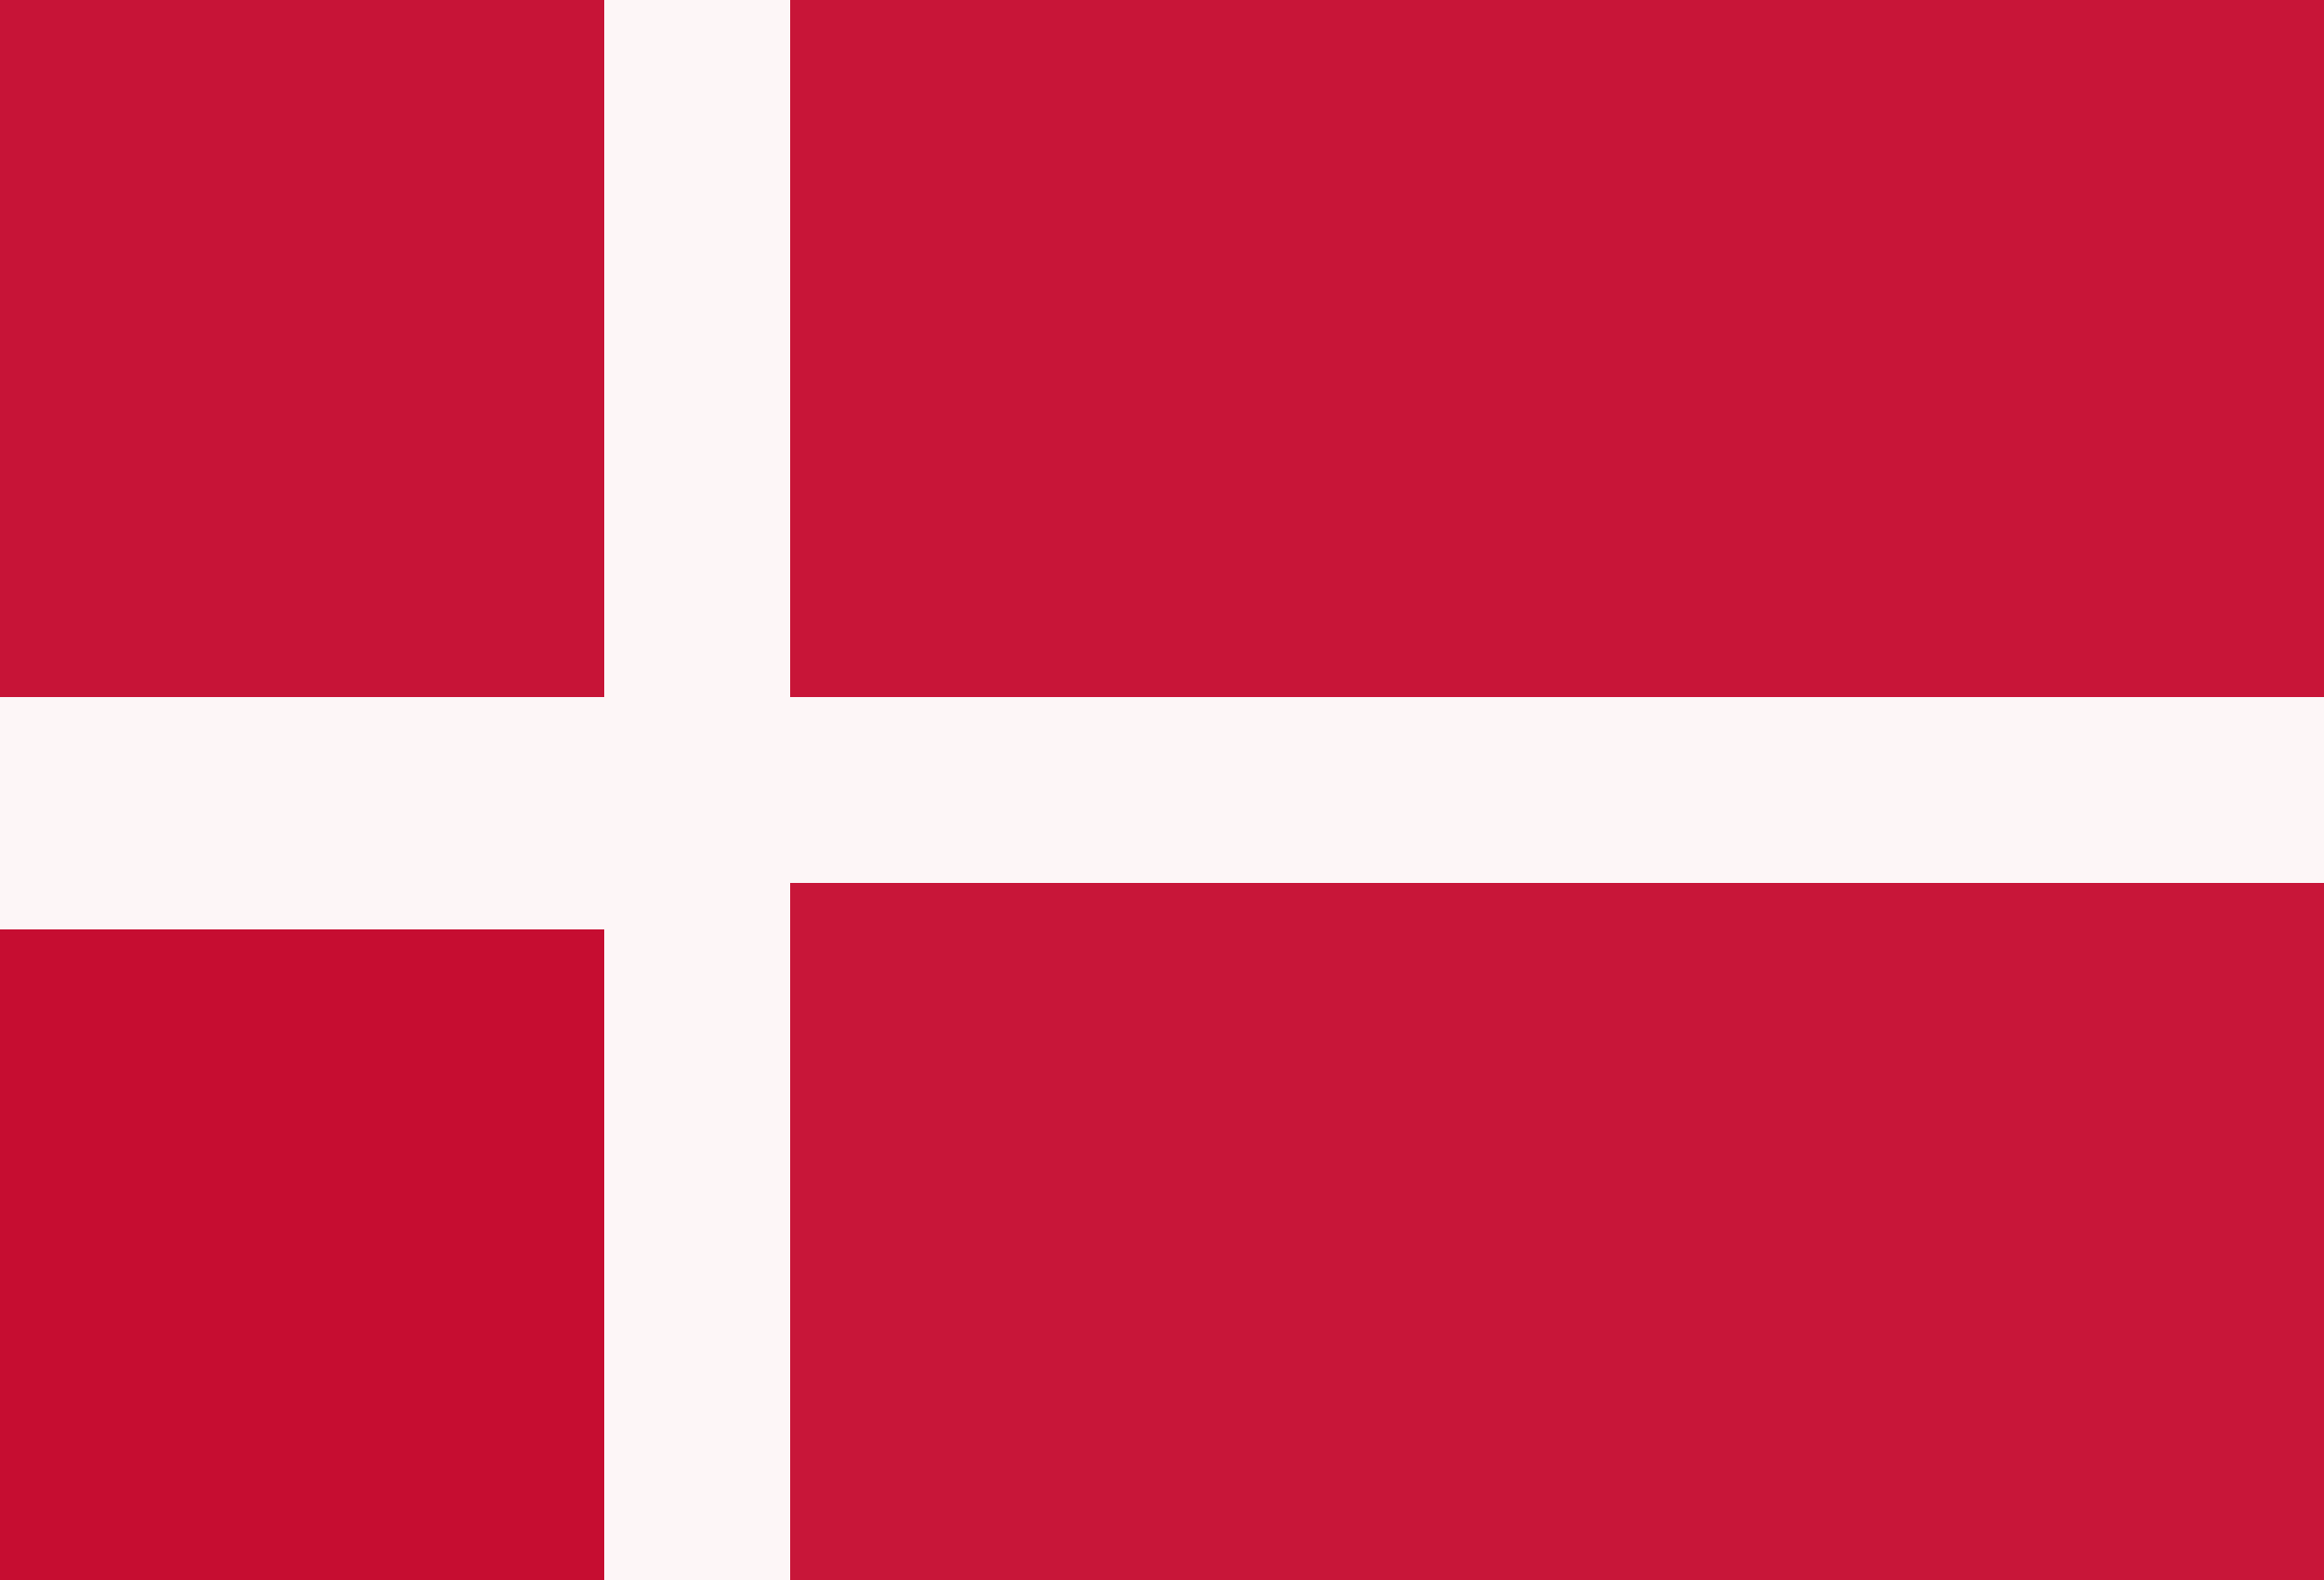 <?xml version="1.0" encoding="UTF-8"?>
<svg version="1.1" xmlns="http://www.w3.org/2000/svg" width="50" height="34">
<rect width="100%" height="100%" fill="#333333" stroke="none"/>
<path d="M0 0 C16.5 0 33 0 50 0 C50 11.22 50 22.44 50 34 C33.5 34 17 34 0 34 C0 22.78 0 11.56 0 0 Z " fill="#FDF6F7" transform="translate(0,0)"/>
<path d="M0 0 C10.89 0 21.78 0 33 0 C33 4.95 33 9.9 33 15 C22.11 15 11.22 15 0 15 C0 10.05 0 5.1 0 0 Z " fill="#C81639" transform="translate(17,19)"/>
<path d="M0 0 C10.89 0 21.78 0 33 0 C33 4.95 33 9.9 33 15 C22.11 15 11.22 15 0 15 C0 10.05 0 5.1 0 0 Z " fill="#C81538" transform="translate(17,0)"/>
<path d="M0 0 C4.29 0 8.58 0 13 0 C13 4.95 13 9.9 13 15 C8.71 15 4.42 15 0 15 C0 10.05 0 5.1 0 0 Z " fill="#C71437" transform="translate(0,0)"/>
<path d="M0 0 C4.29 0 8.58 0 13 0 C13 4.62 13 9.24 13 14 C8.71 14 4.42 14 0 14 C0 9.38 0 4.76 0 0 Z " fill="#C60D31" transform="translate(0,20)"/>
</svg>
